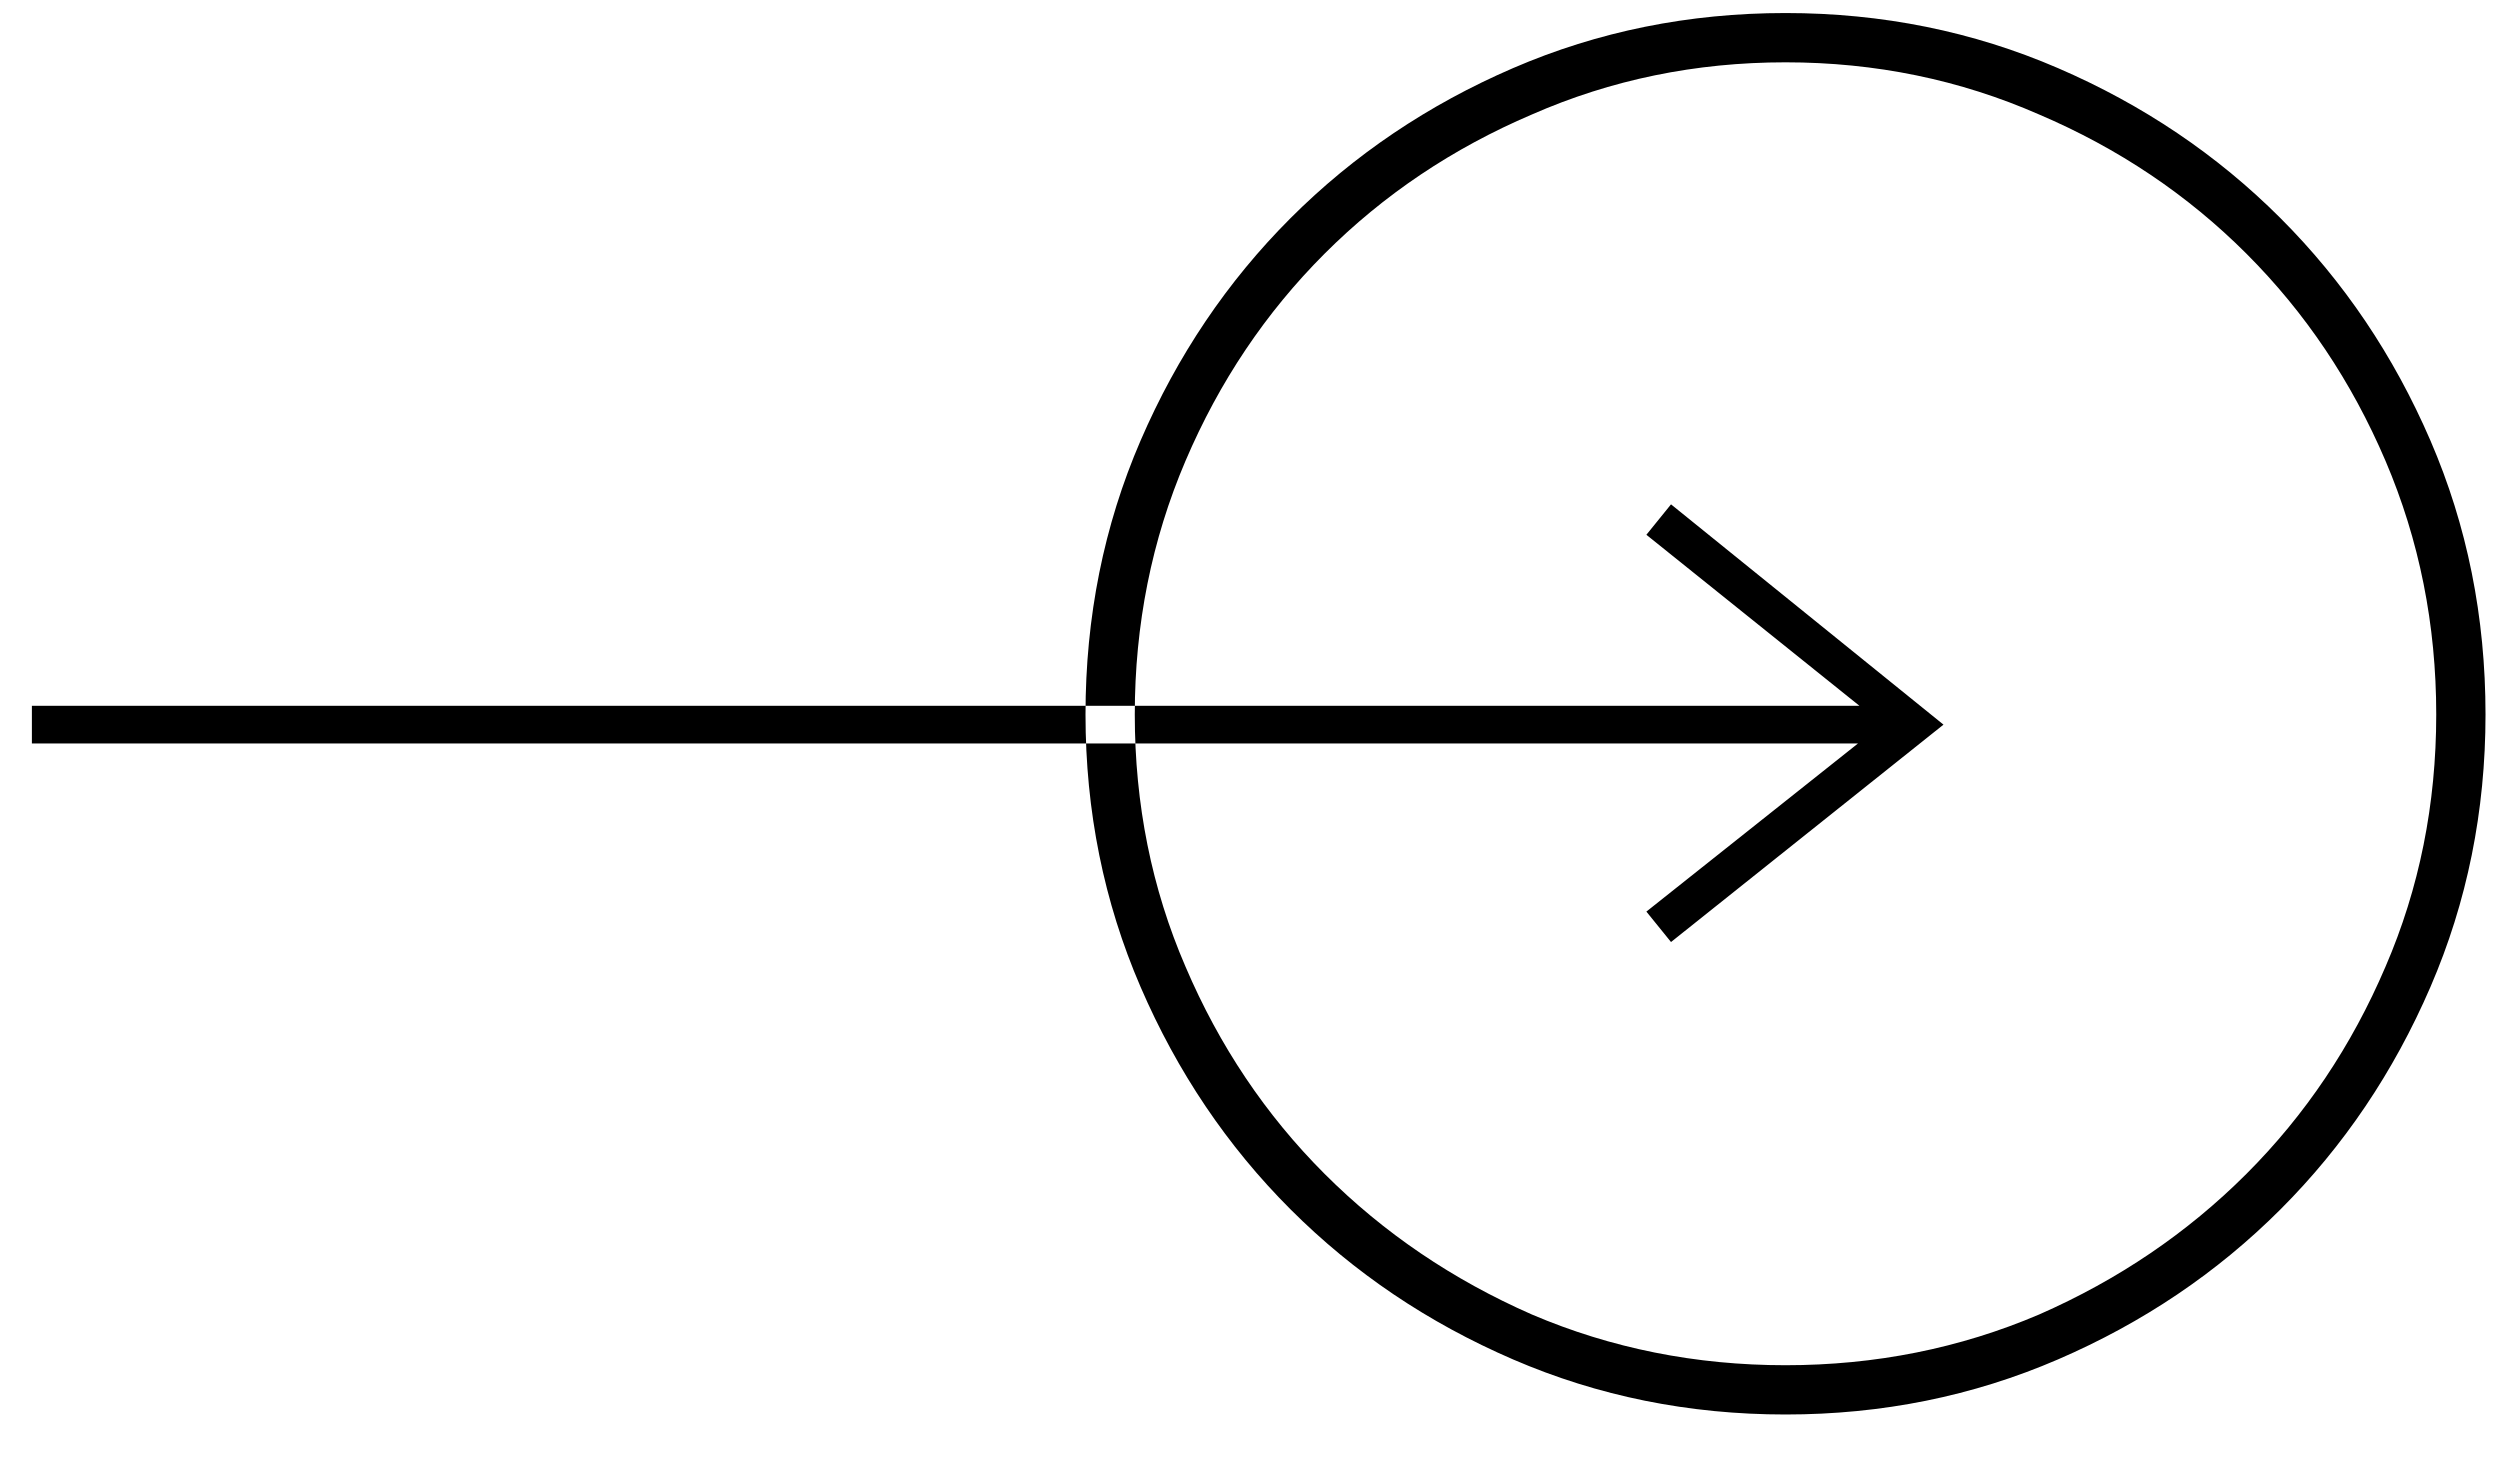 <?xml version="1.0" standalone="no"?>
<!DOCTYPE svg PUBLIC "-//W3C//DTD SVG 1.1//EN" "http://www.w3.org/Graphics/SVG/1.1/DTD/svg11.dtd" >
<svg xmlns="http://www.w3.org/2000/svg" xmlns:xlink="http://www.w3.org/1999/xlink" version="1.1" viewBox="-10 0 1725 1024">
  <g transform="matrix(1 0 0 -1 0 960)">
   <path fill="currentColor"
d="M1222 917q-93 0 -175 -36q-82 -35 -143 -96t-96 -143t-35 -175t35 -174q35 -82 96 -143t143 -97q82 -35 175 -35t175 35q82 36 143 97t96 143q35 81 35 174t-35 175t-96 143t-143 96q-82 36 -175 36v0zM739 467q0 101 38 189t103.5 153.5t153.5 103.5t188 38t188 -38
t153.5 -103.5t103.5 -153.5t38 -189q0 -100 -38 -188t-103.5 -153.5t-153.5 -103.5t-188 -38t-188 38t-153.5 103.5t-103.5 153.5t-38 188v0zM1143 612l-17 -21l147 -118h-1261v-26h1260l-146 -116l17 -21l188 150l-188 152v0z" />
  </g>

</svg>
